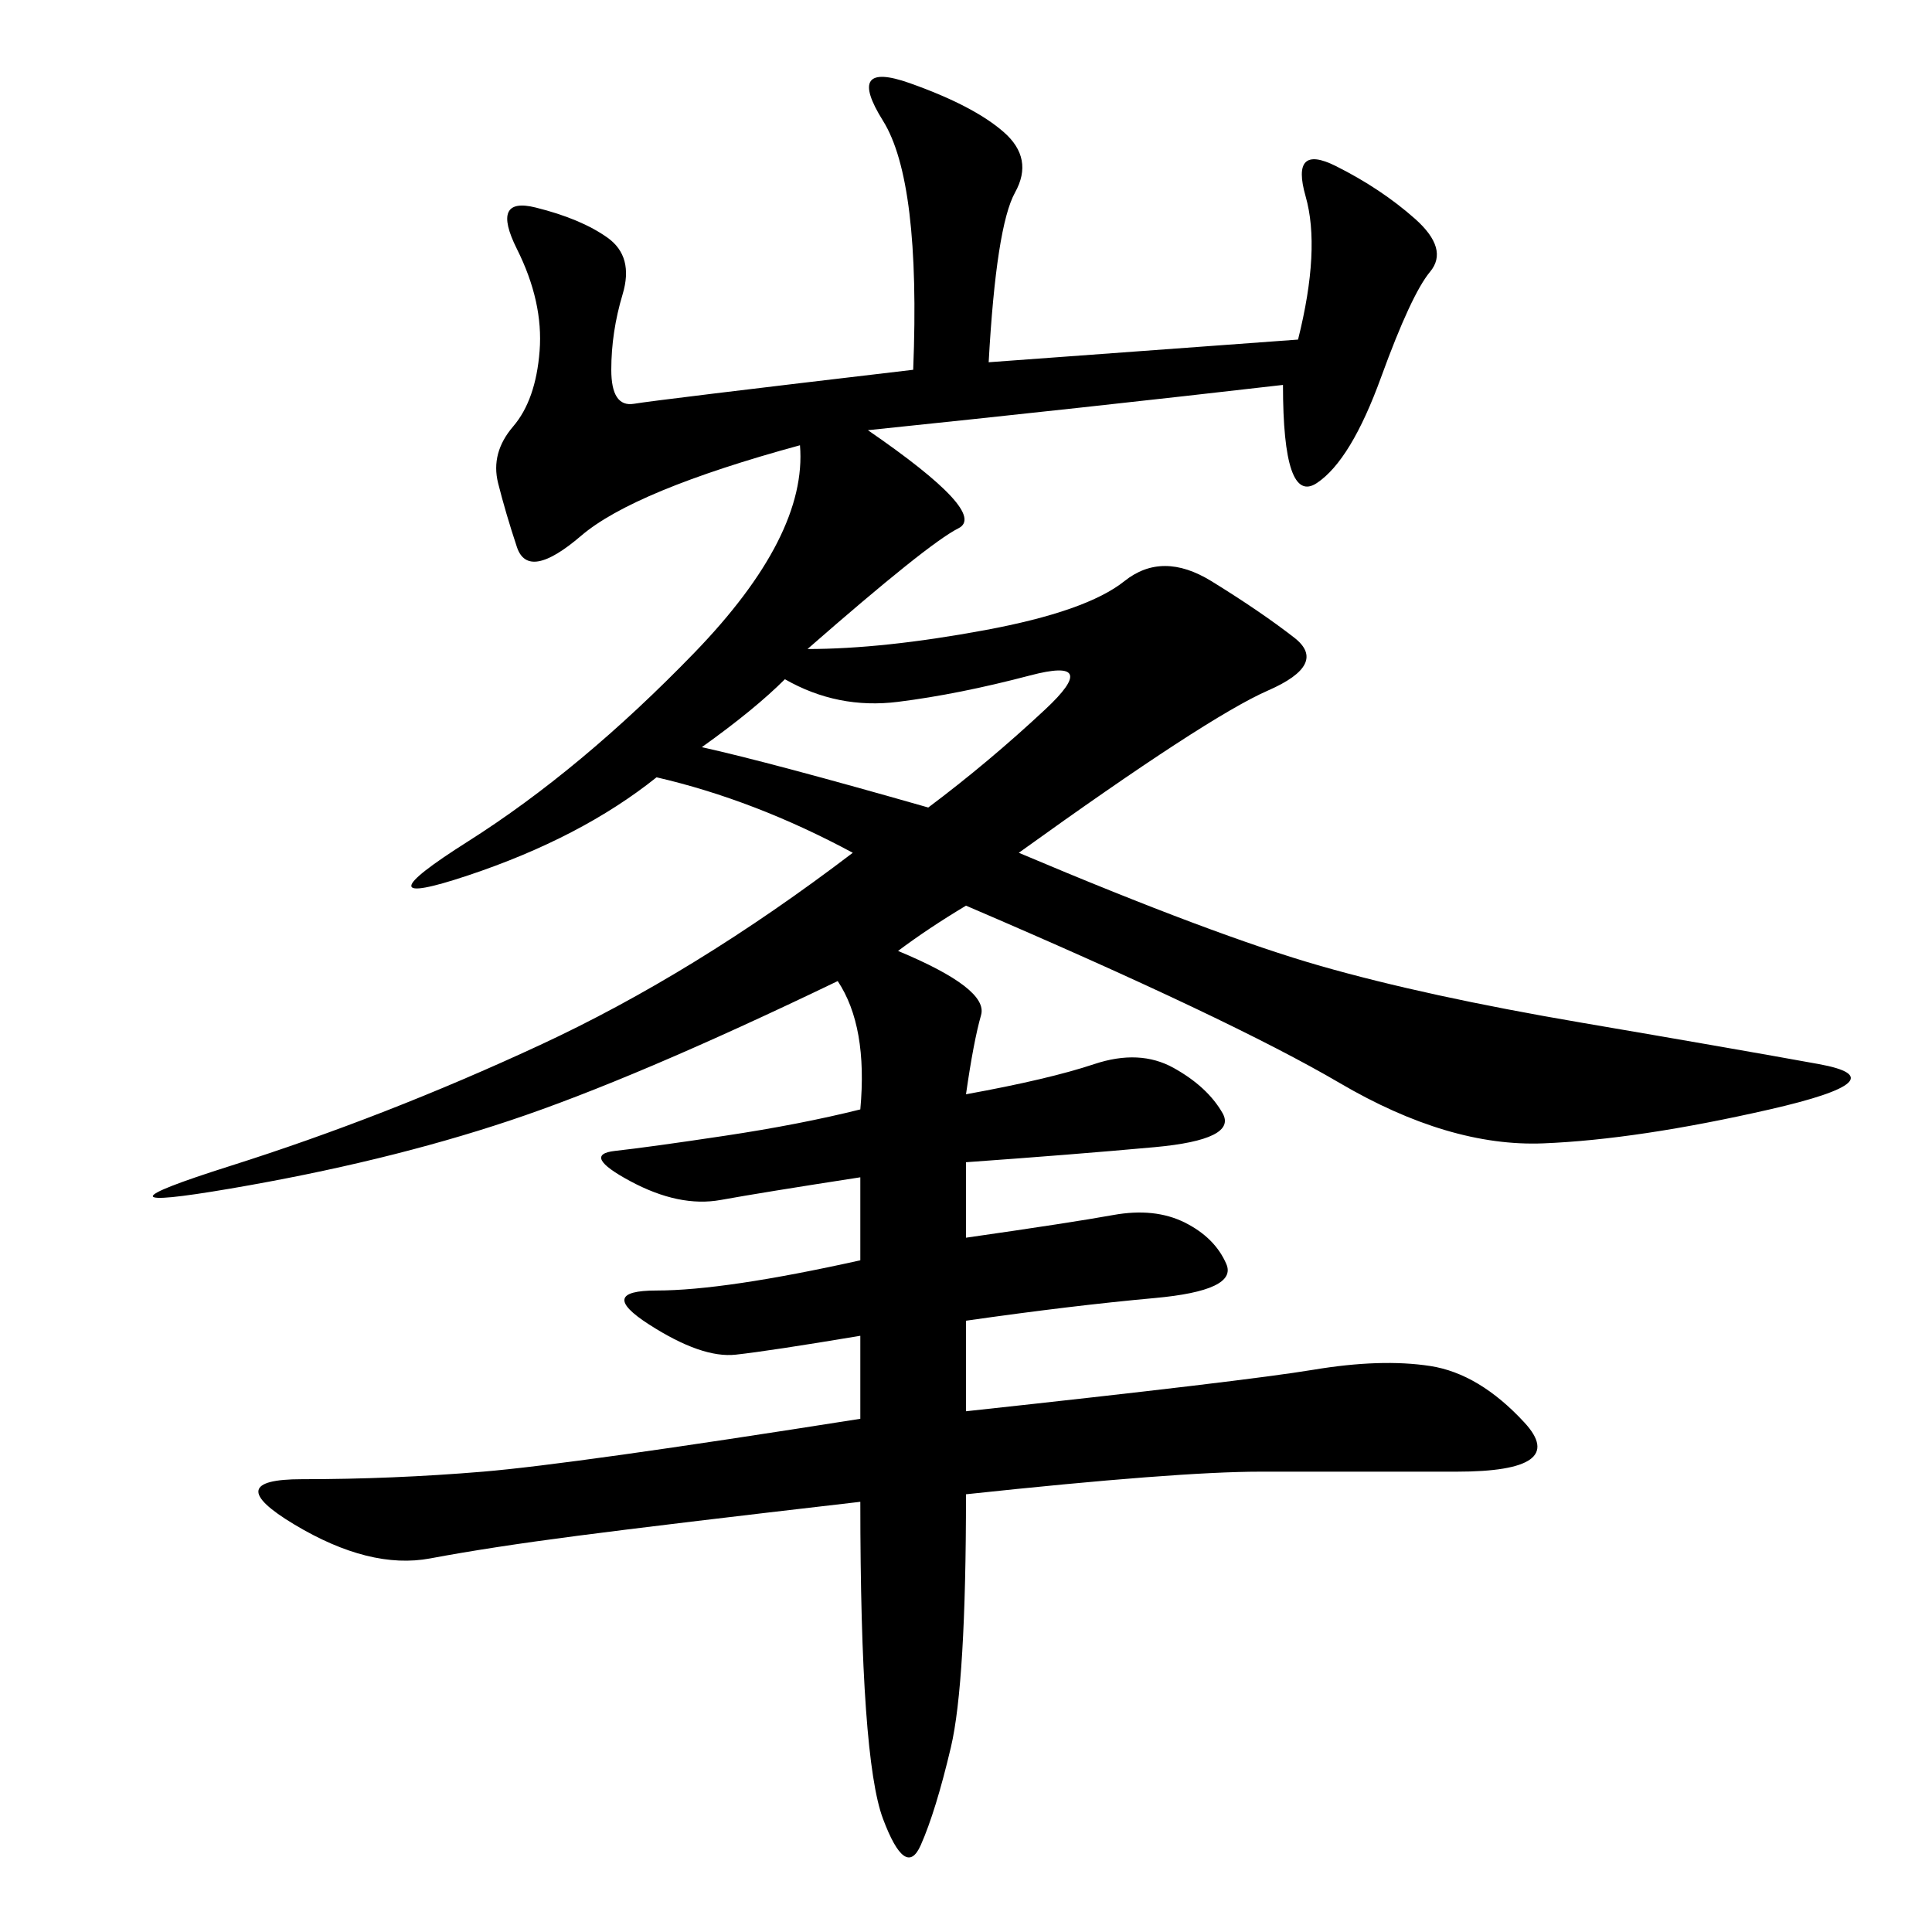 <svg xmlns="http://www.w3.org/2000/svg" xmlns:xlink="http://www.w3.org/1999/xlink" width="300" height="300"><path d="M153.52 56.25L201.56 52.73Q205.08 38.67 202.73 30.47Q200.39 22.27 207.42 25.78Q214.45 29.30 219.73 33.98Q225 38.67 222.07 42.19Q219.14 45.70 214.45 58.59Q209.77 71.48 204.49 75Q199.22 78.52 199.22 59.77L199.22 59.77Q168.75 63.28 134.77 66.80L134.77 66.80Q153.52 79.69 148.83 82.03Q144.14 84.38 125.39 100.78L125.39 100.78Q137.11 100.78 152.93 97.85Q168.75 94.92 174.61 90.23Q180.47 85.55 188.09 90.23Q195.70 94.92 200.98 99.02Q206.25 103.13 196.88 107.23Q187.50 111.33 158.20 132.42L158.20 132.42Q188.67 145.31 205.08 150Q221.48 154.69 245.51 158.79Q269.53 162.89 282.42 165.23Q295.31 167.58 274.80 172.27Q254.30 176.95 239.65 177.54Q225 178.13 208.01 168.16Q191.02 158.20 150 140.63L150 140.63Q144.14 144.14 139.45 147.66L139.45 147.66Q153.52 153.52 152.34 157.62Q151.17 161.72 150 169.92L150 169.92Q162.89 167.58 169.92 165.23Q176.95 162.89 182.23 165.82Q187.50 168.75 189.84 172.85Q192.19 176.95 179.30 178.13Q166.41 179.30 150 180.47L150 180.47L150 192.19Q166.41 189.84 172.85 188.67Q179.30 187.50 183.98 189.84Q188.67 192.19 190.43 196.29Q192.19 200.39 179.30 201.56Q166.41 202.73 150 205.08L150 205.08L150 219.14Q193.36 214.45 203.91 212.70Q214.45 210.94 222.07 212.11Q229.69 213.28 236.72 220.90Q243.75 228.52 226.17 228.52L226.17 228.52L195.70 228.52Q182.81 228.52 150 232.03L150 232.03Q150 261.33 147.66 271.29Q145.31 281.25 142.97 286.52Q140.63 291.80 137.11 282.42Q133.59 273.05 133.59 233.20L133.59 233.20Q103.13 236.72 89.65 238.48Q76.17 240.23 66.80 241.99Q57.42 243.75 45.70 236.72Q33.98 229.69 46.88 229.69L46.88 229.69Q60.94 229.69 75 228.52Q89.06 227.34 133.59 220.31L133.59 220.31L133.59 207.42Q119.53 209.77 114.26 210.35Q108.98 210.94 100.78 205.66Q92.58 200.39 101.95 200.39L101.95 200.39Q112.50 200.39 133.59 195.70L133.59 195.70L133.59 182.81Q118.36 185.16 111.91 186.33Q105.47 187.50 97.85 183.40Q90.23 179.30 95.51 178.71Q100.78 178.13 112.50 176.37Q124.22 174.61 133.59 172.27L133.59 172.27Q134.77 159.38 130.08 152.34L130.08 152.34Q98.44 167.58 79.10 174.02Q59.77 180.47 35.74 184.57Q11.72 188.67 35.74 181.05Q59.77 173.44 83.79 162.30Q107.81 151.17 132.42 132.42L132.42 132.42Q117.19 124.22 101.95 120.70L101.95 120.70Q90.23 130.08 72.66 135.94Q55.08 141.80 72.66 130.66Q90.23 119.53 107.81 101.37Q125.39 83.20 124.22 69.14L124.22 69.14Q98.44 76.17 90.23 83.20Q82.03 90.23 80.27 84.96Q78.52 79.69 77.34 75Q76.17 70.31 79.69 66.21Q83.20 62.11 83.79 54.49Q84.38 46.88 80.27 38.67Q76.17 30.47 83.20 32.23Q90.23 33.98 94.34 36.91Q98.44 39.84 96.68 45.70Q94.92 51.56 94.92 57.42L94.92 57.42Q94.92 63.28 98.44 62.70Q101.95 62.11 141.80 57.42L141.80 57.42Q142.97 28.13 137.11 18.75Q131.25 9.38 141.21 12.89Q151.17 16.41 155.86 20.51Q160.55 24.61 157.62 29.88Q154.69 35.16 153.52 56.25L153.52 56.25ZM108.98 116.02Q119.53 118.36 144.14 125.39L144.14 125.39Q153.52 118.36 162.30 110.16Q171.09 101.95 159.96 104.88Q148.83 107.81 139.45 108.98Q130.08 110.16 121.88 105.47L121.88 105.47Q117.19 110.16 108.98 116.02L108.98 116.02Z"/></svg>